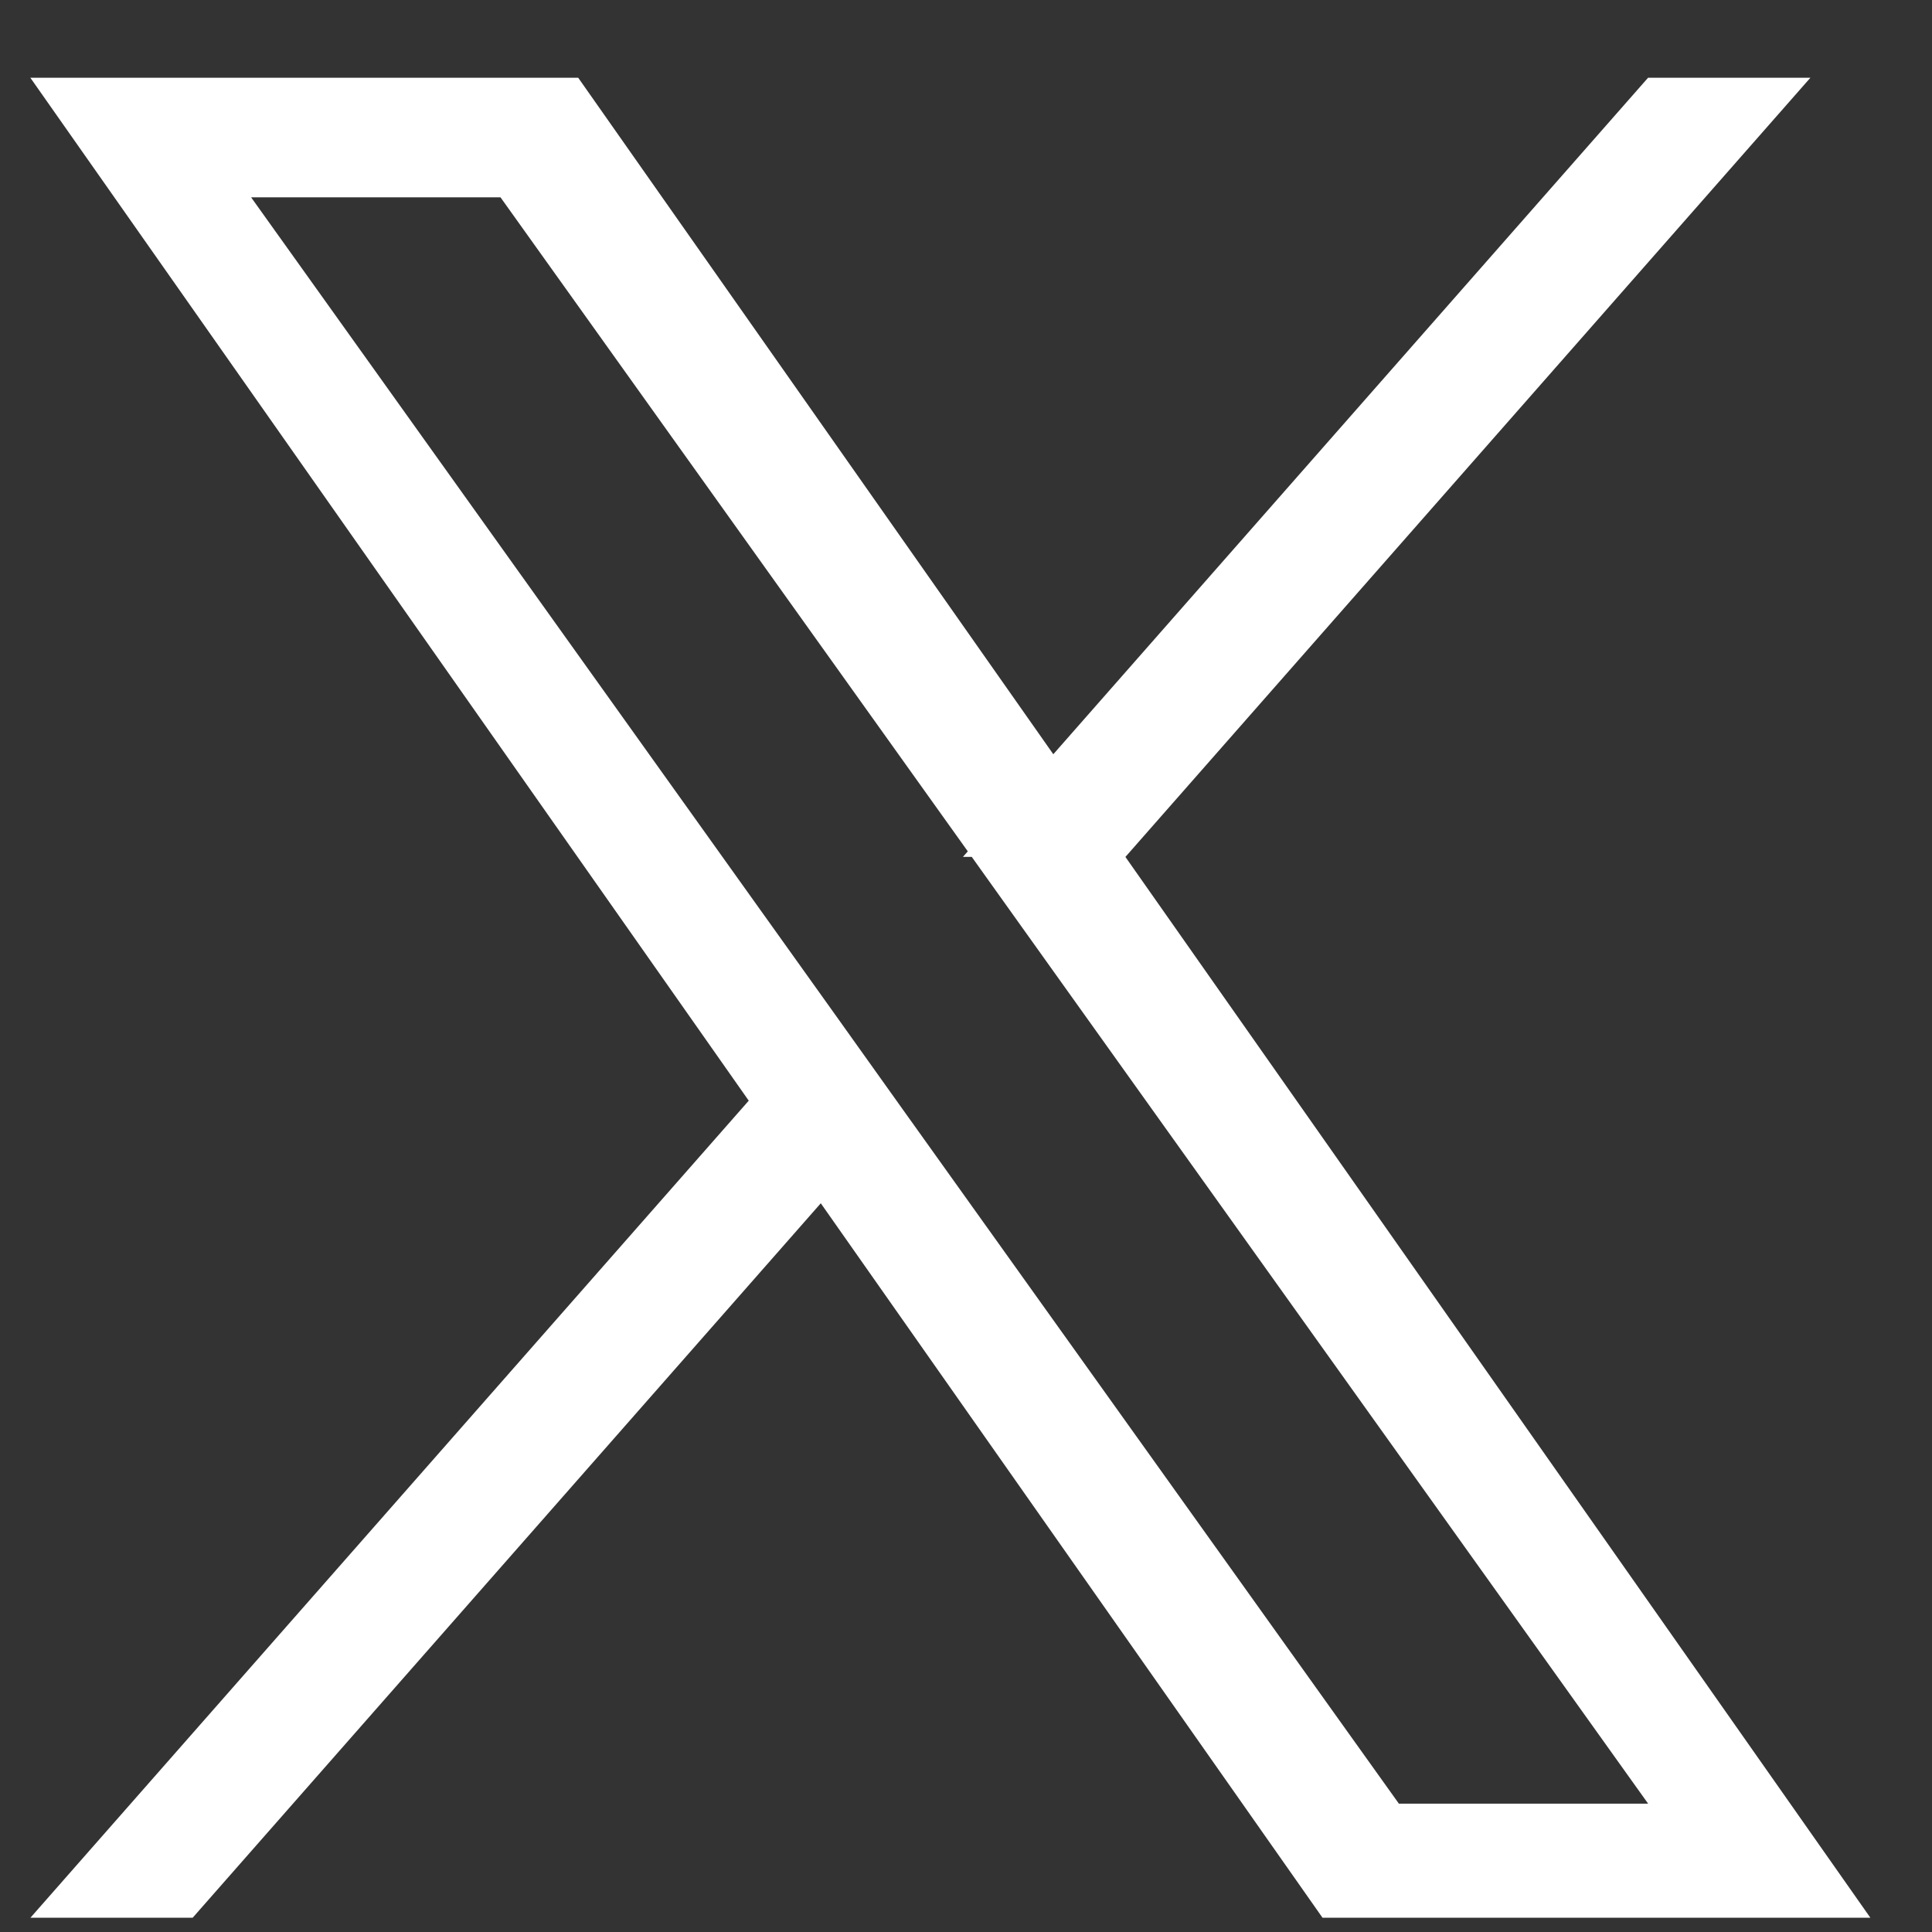 <svg width="21" height="21" viewBox="0 0 21 21" fill="none" xmlns="http://www.w3.org/2000/svg">
<rect x="0" y="0" width="21" height="21" fill="#333333" stroke="none"/>
<path d="M6.025 1.345L11.04 8.486L11.271 8.814L11.823 9.601L19.368 20.345H14.635L9.331 12.792L8.966 12.273L8.546 12.749L1.868 20.345H1.436L8.514 12.294L8.773 11.999L8.548 11.677L1.292 1.345H6.025ZM2.323 2.436L8.618 11.245L9.409 12.354L14.798 19.895L14.947 20.105H18.887L18.321 19.314L11.718 10.072L10.927 8.964L5.847 1.854L5.697 1.645H1.759L2.323 2.436ZM18.573 1.345L12.007 8.814H11.573L11.824 8.529L18.14 1.345H18.573Z" fill="white" stroke="white"/>
</svg>
